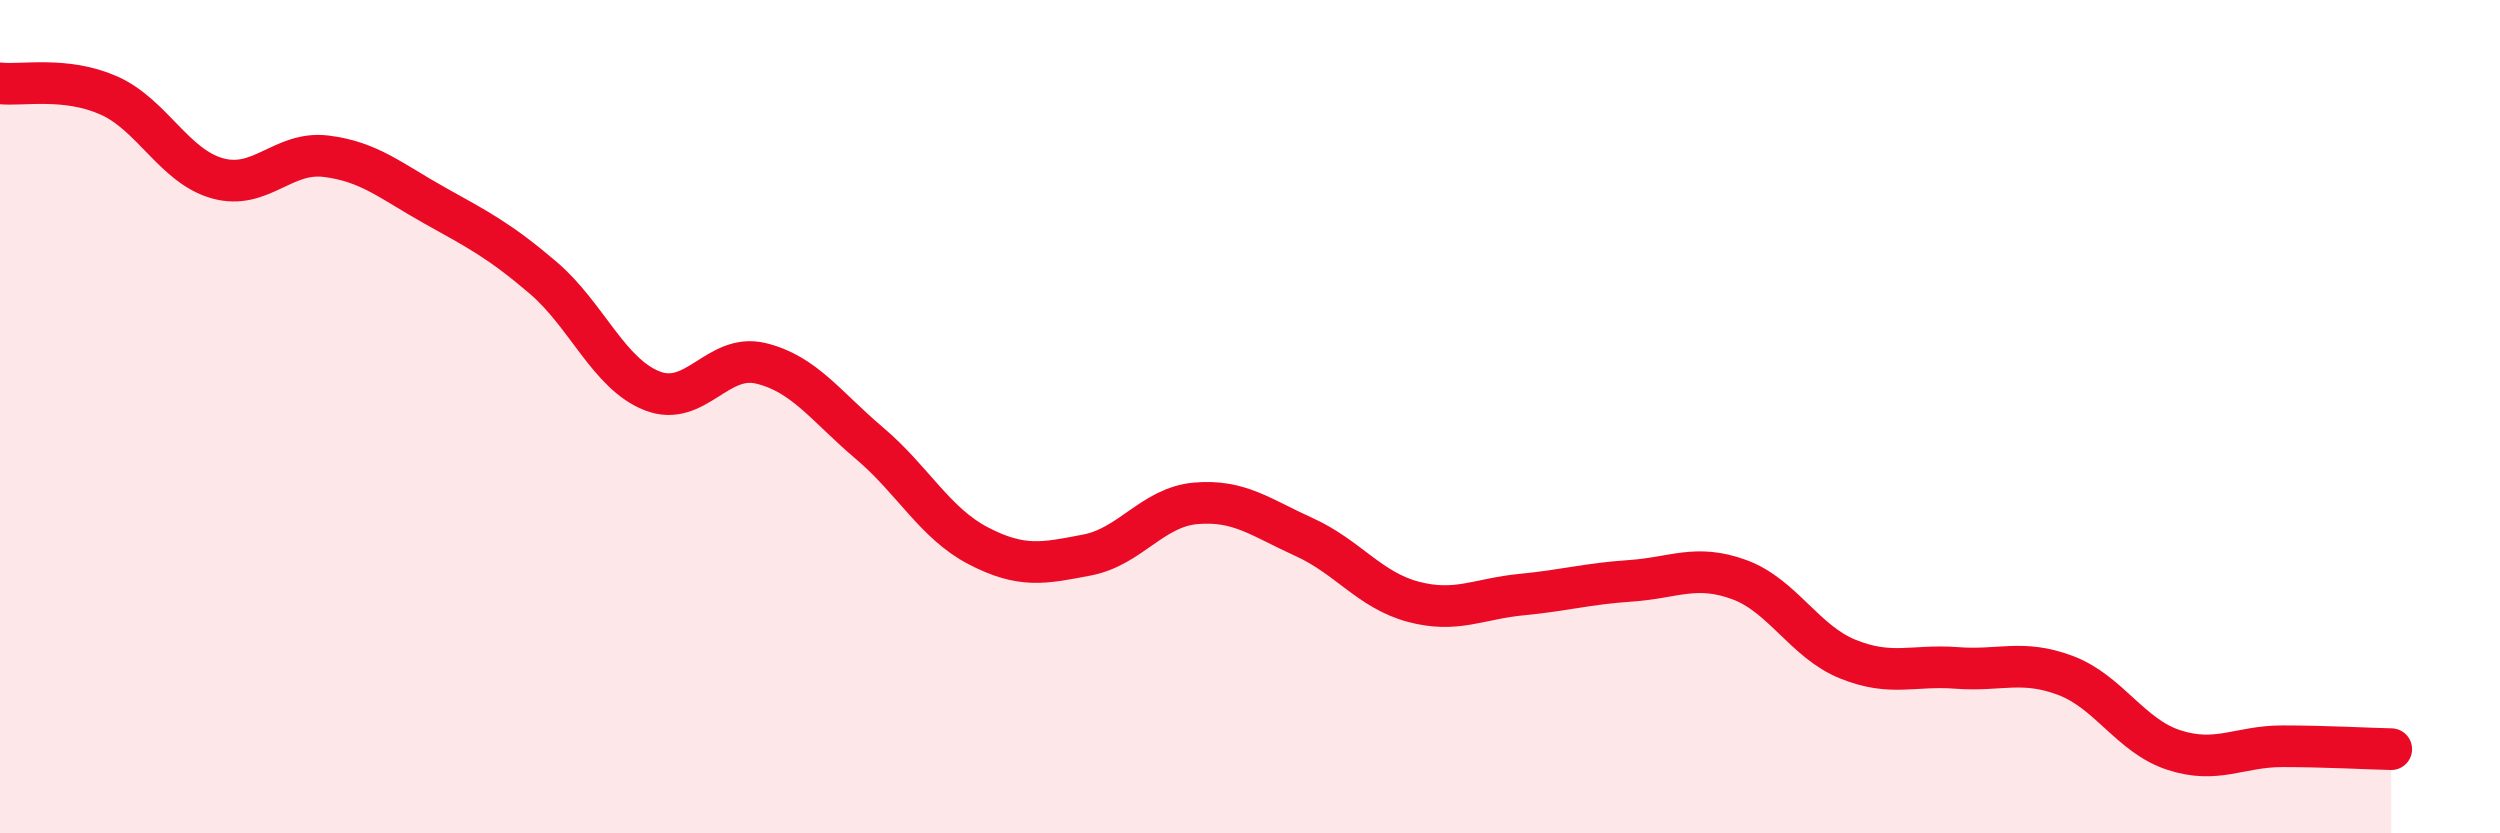 
    <svg width="60" height="20" viewBox="0 0 60 20" xmlns="http://www.w3.org/2000/svg">
      <path
        d="M 0,2 C 0.52,2.06 1.57,1.83 2.61,2.29 C 3.65,2.75 4.18,3.99 5.22,4.28 C 6.26,4.57 6.79,3.62 7.83,3.75 C 8.87,3.88 9.39,4.35 10.43,4.93 C 11.47,5.51 12,5.78 13.04,6.67 C 14.08,7.56 14.61,8.97 15.65,9.38 C 16.69,9.79 17.22,8.47 18.26,8.72 C 19.3,8.97 19.83,9.76 20.87,10.64 C 21.91,11.52 22.44,12.56 23.48,13.1 C 24.52,13.64 25.05,13.52 26.09,13.32 C 27.13,13.12 27.66,12.17 28.7,12.08 C 29.74,11.99 30.26,12.42 31.3,12.89 C 32.34,13.36 32.87,14.16 33.91,14.44 C 34.95,14.72 35.48,14.37 36.52,14.27 C 37.56,14.17 38.09,14.01 39.13,13.94 C 40.17,13.87 40.7,13.53 41.74,13.91 C 42.78,14.29 43.31,15.4 44.35,15.82 C 45.39,16.24 45.92,15.95 46.96,16.03 C 48,16.11 48.53,15.82 49.57,16.21 C 50.61,16.6 51.13,17.66 52.17,18 C 53.21,18.34 53.74,17.91 54.78,17.91 C 55.82,17.91 56.87,17.97 57.39,17.98L57.39 20L0 20Z"
        fill="#EB0A25"
        opacity="0.1"
        stroke-linecap="round"
        stroke-linejoin="round"
      />
      <path
        d="M 0,2 C 0.52,2.06 1.57,1.83 2.61,2.29 C 3.65,2.75 4.18,3.99 5.22,4.28 C 6.26,4.57 6.79,3.62 7.83,3.75 C 8.87,3.88 9.39,4.35 10.43,4.93 C 11.47,5.51 12,5.78 13.04,6.67 C 14.08,7.56 14.61,8.97 15.65,9.38 C 16.69,9.79 17.22,8.47 18.26,8.72 C 19.3,8.97 19.83,9.76 20.87,10.64 C 21.91,11.52 22.44,12.56 23.48,13.1 C 24.52,13.64 25.05,13.52 26.09,13.32 C 27.13,13.12 27.66,12.17 28.7,12.08 C 29.74,11.99 30.26,12.42 31.3,12.89 C 32.34,13.36 32.87,14.16 33.91,14.44 C 34.95,14.72 35.48,14.37 36.52,14.27 C 37.56,14.17 38.09,14.01 39.13,13.94 C 40.17,13.87 40.7,13.53 41.74,13.91 C 42.78,14.29 43.31,15.4 44.35,15.82 C 45.39,16.24 45.92,15.95 46.96,16.03 C 48,16.11 48.53,15.82 49.57,16.21 C 50.61,16.6 51.13,17.66 52.17,18 C 53.21,18.34 53.74,17.91 54.78,17.91 C 55.82,17.91 56.87,17.97 57.39,17.98"
        stroke="#EB0A25"
        stroke-width="1"
        fill="none"
        stroke-linecap="round"
        stroke-linejoin="round"
      />
    </svg>
  